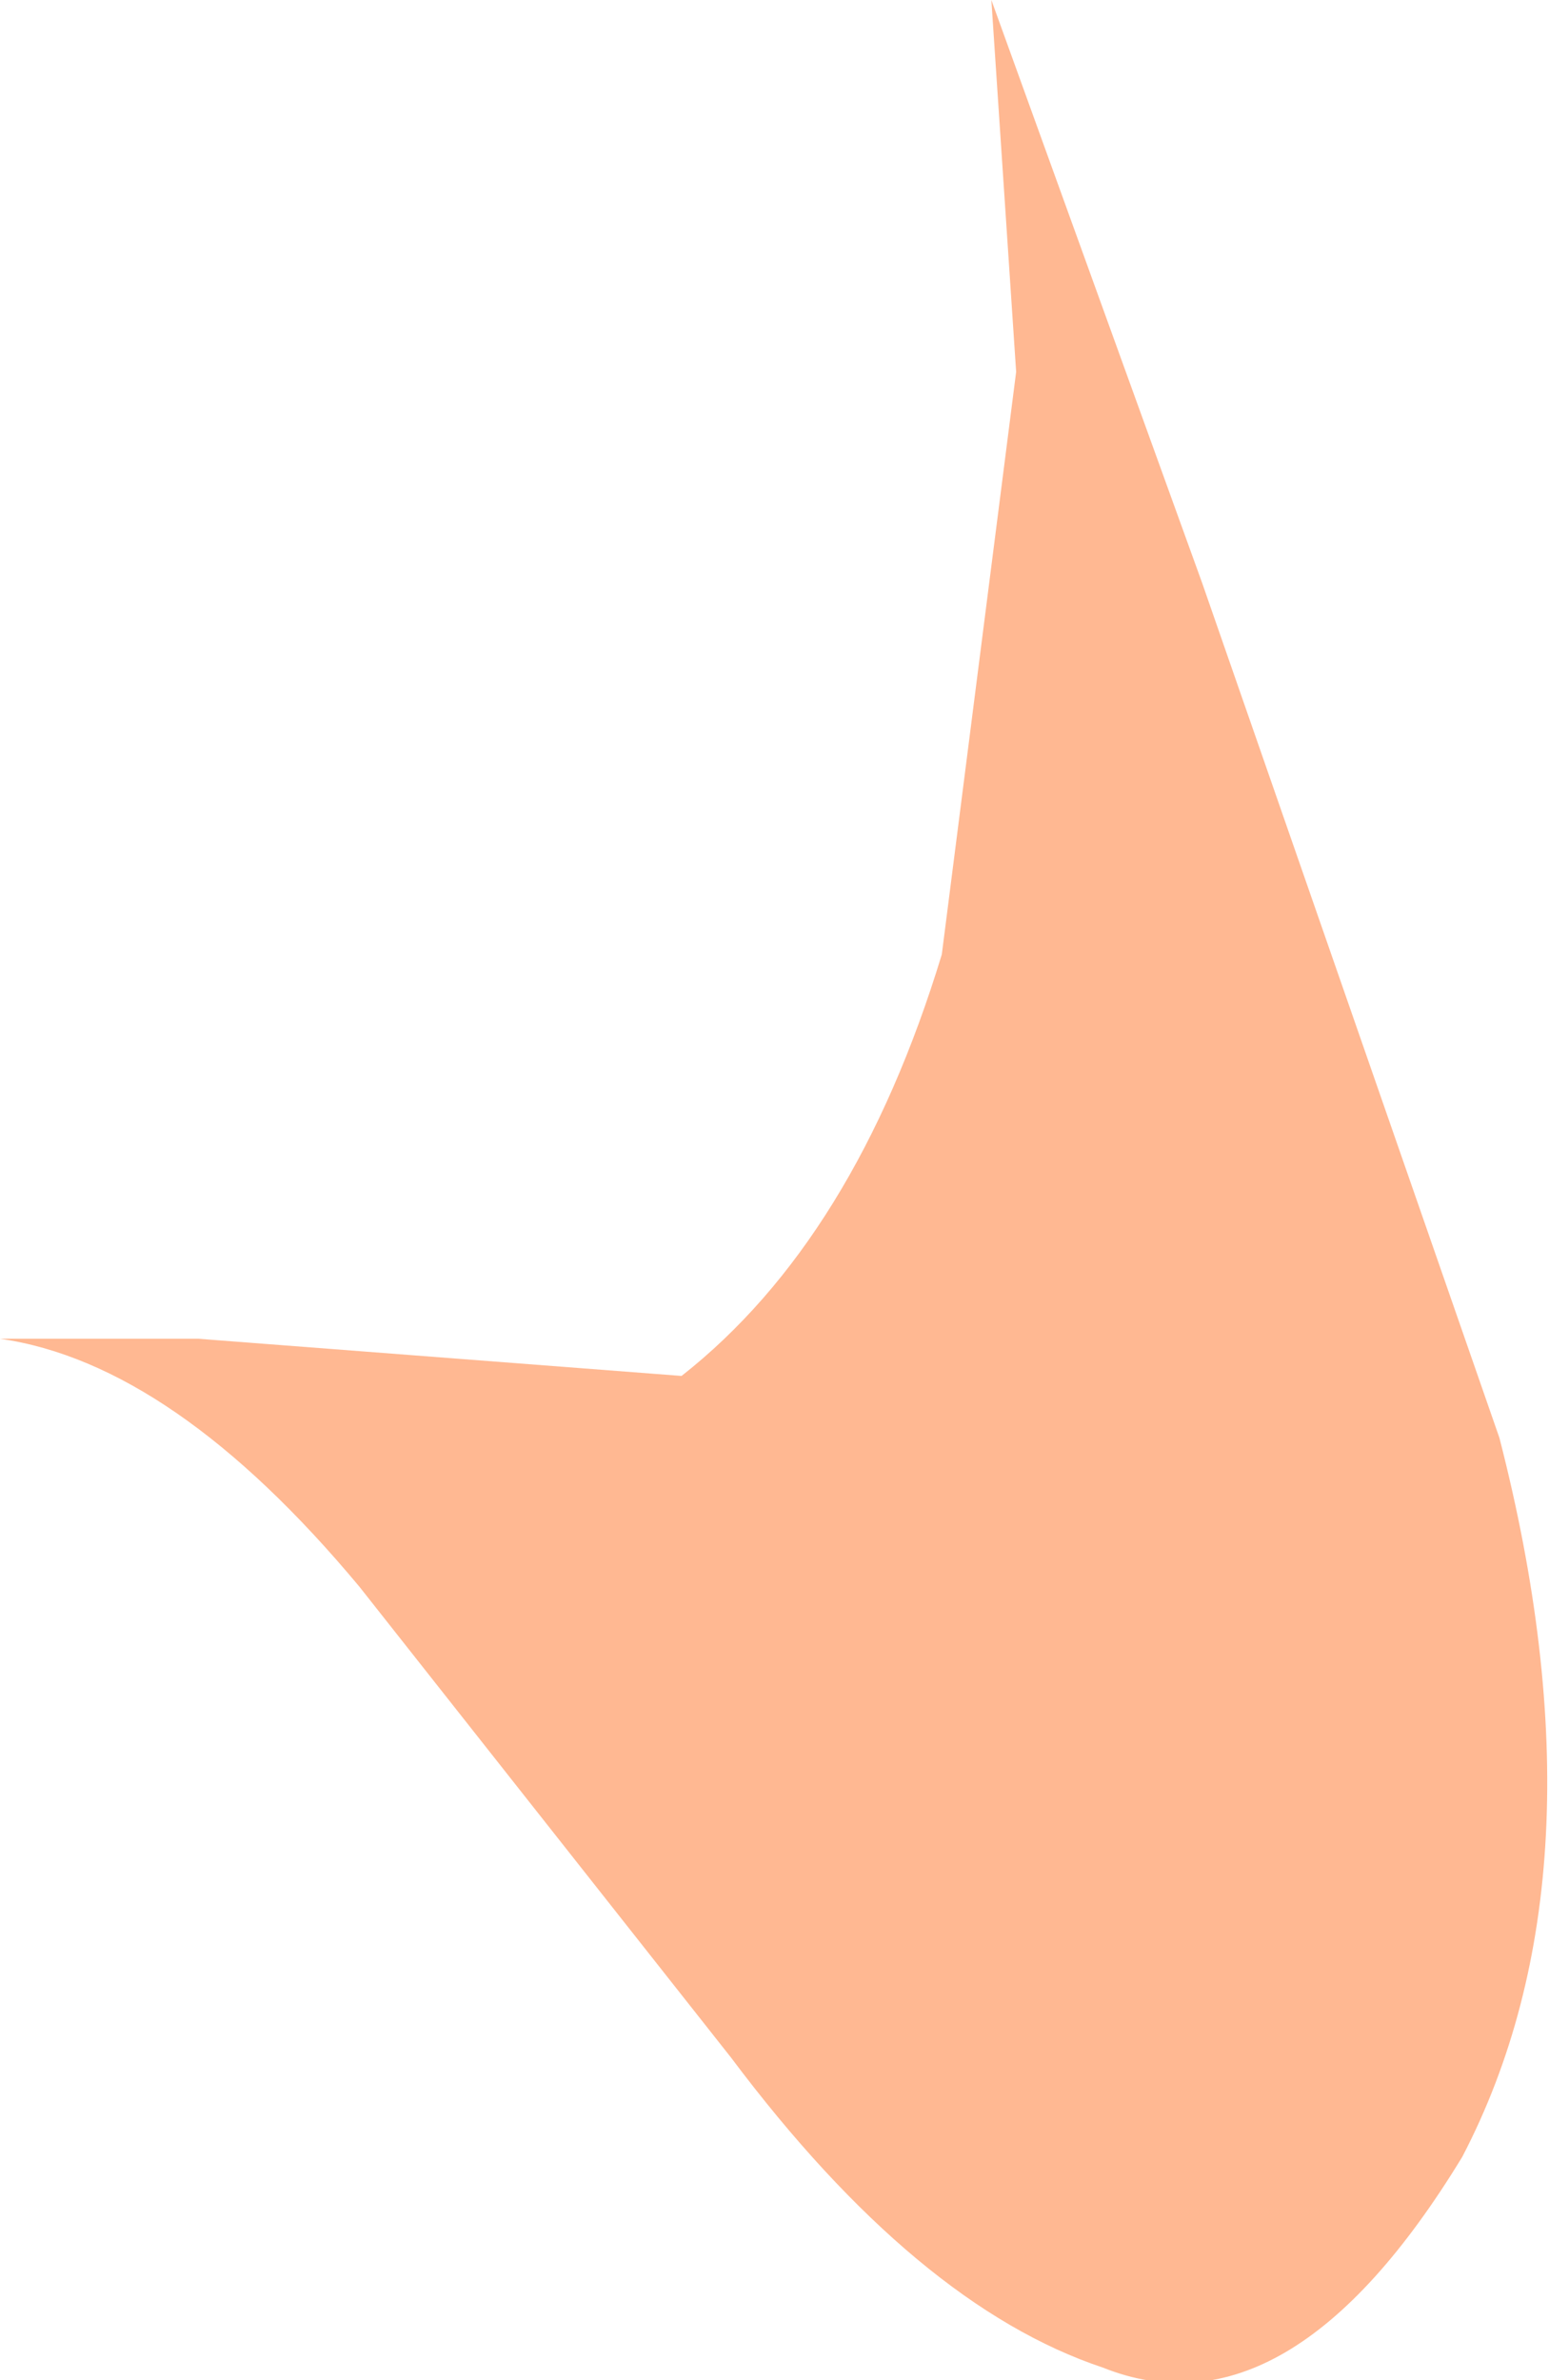 <?xml version="1.0" encoding="UTF-8" standalone="no"?>
<svg xmlns:xlink="http://www.w3.org/1999/xlink" height="9.6px" width="6.25px" xmlns="http://www.w3.org/2000/svg">
  <g transform="matrix(1.0, 0.0, 0.0, 1.0, 0.0, -0.5)">
    <path d="M0.0 5.9 L0.8 5.9 2.75 6.05 Q3.45 5.5 3.8 4.35 L4.1 2.0 4.0 0.5 4.85 2.85 6.05 6.3 Q6.5 8.05 5.9 9.2 5.2 10.35 4.45 10.05 3.7 9.8 2.95 8.8 L1.45 6.9 Q0.7 6.0 0.0 5.9" fill="#ffb892" fill-rule="evenodd" stroke="none"/>
  </g>
</svg>
